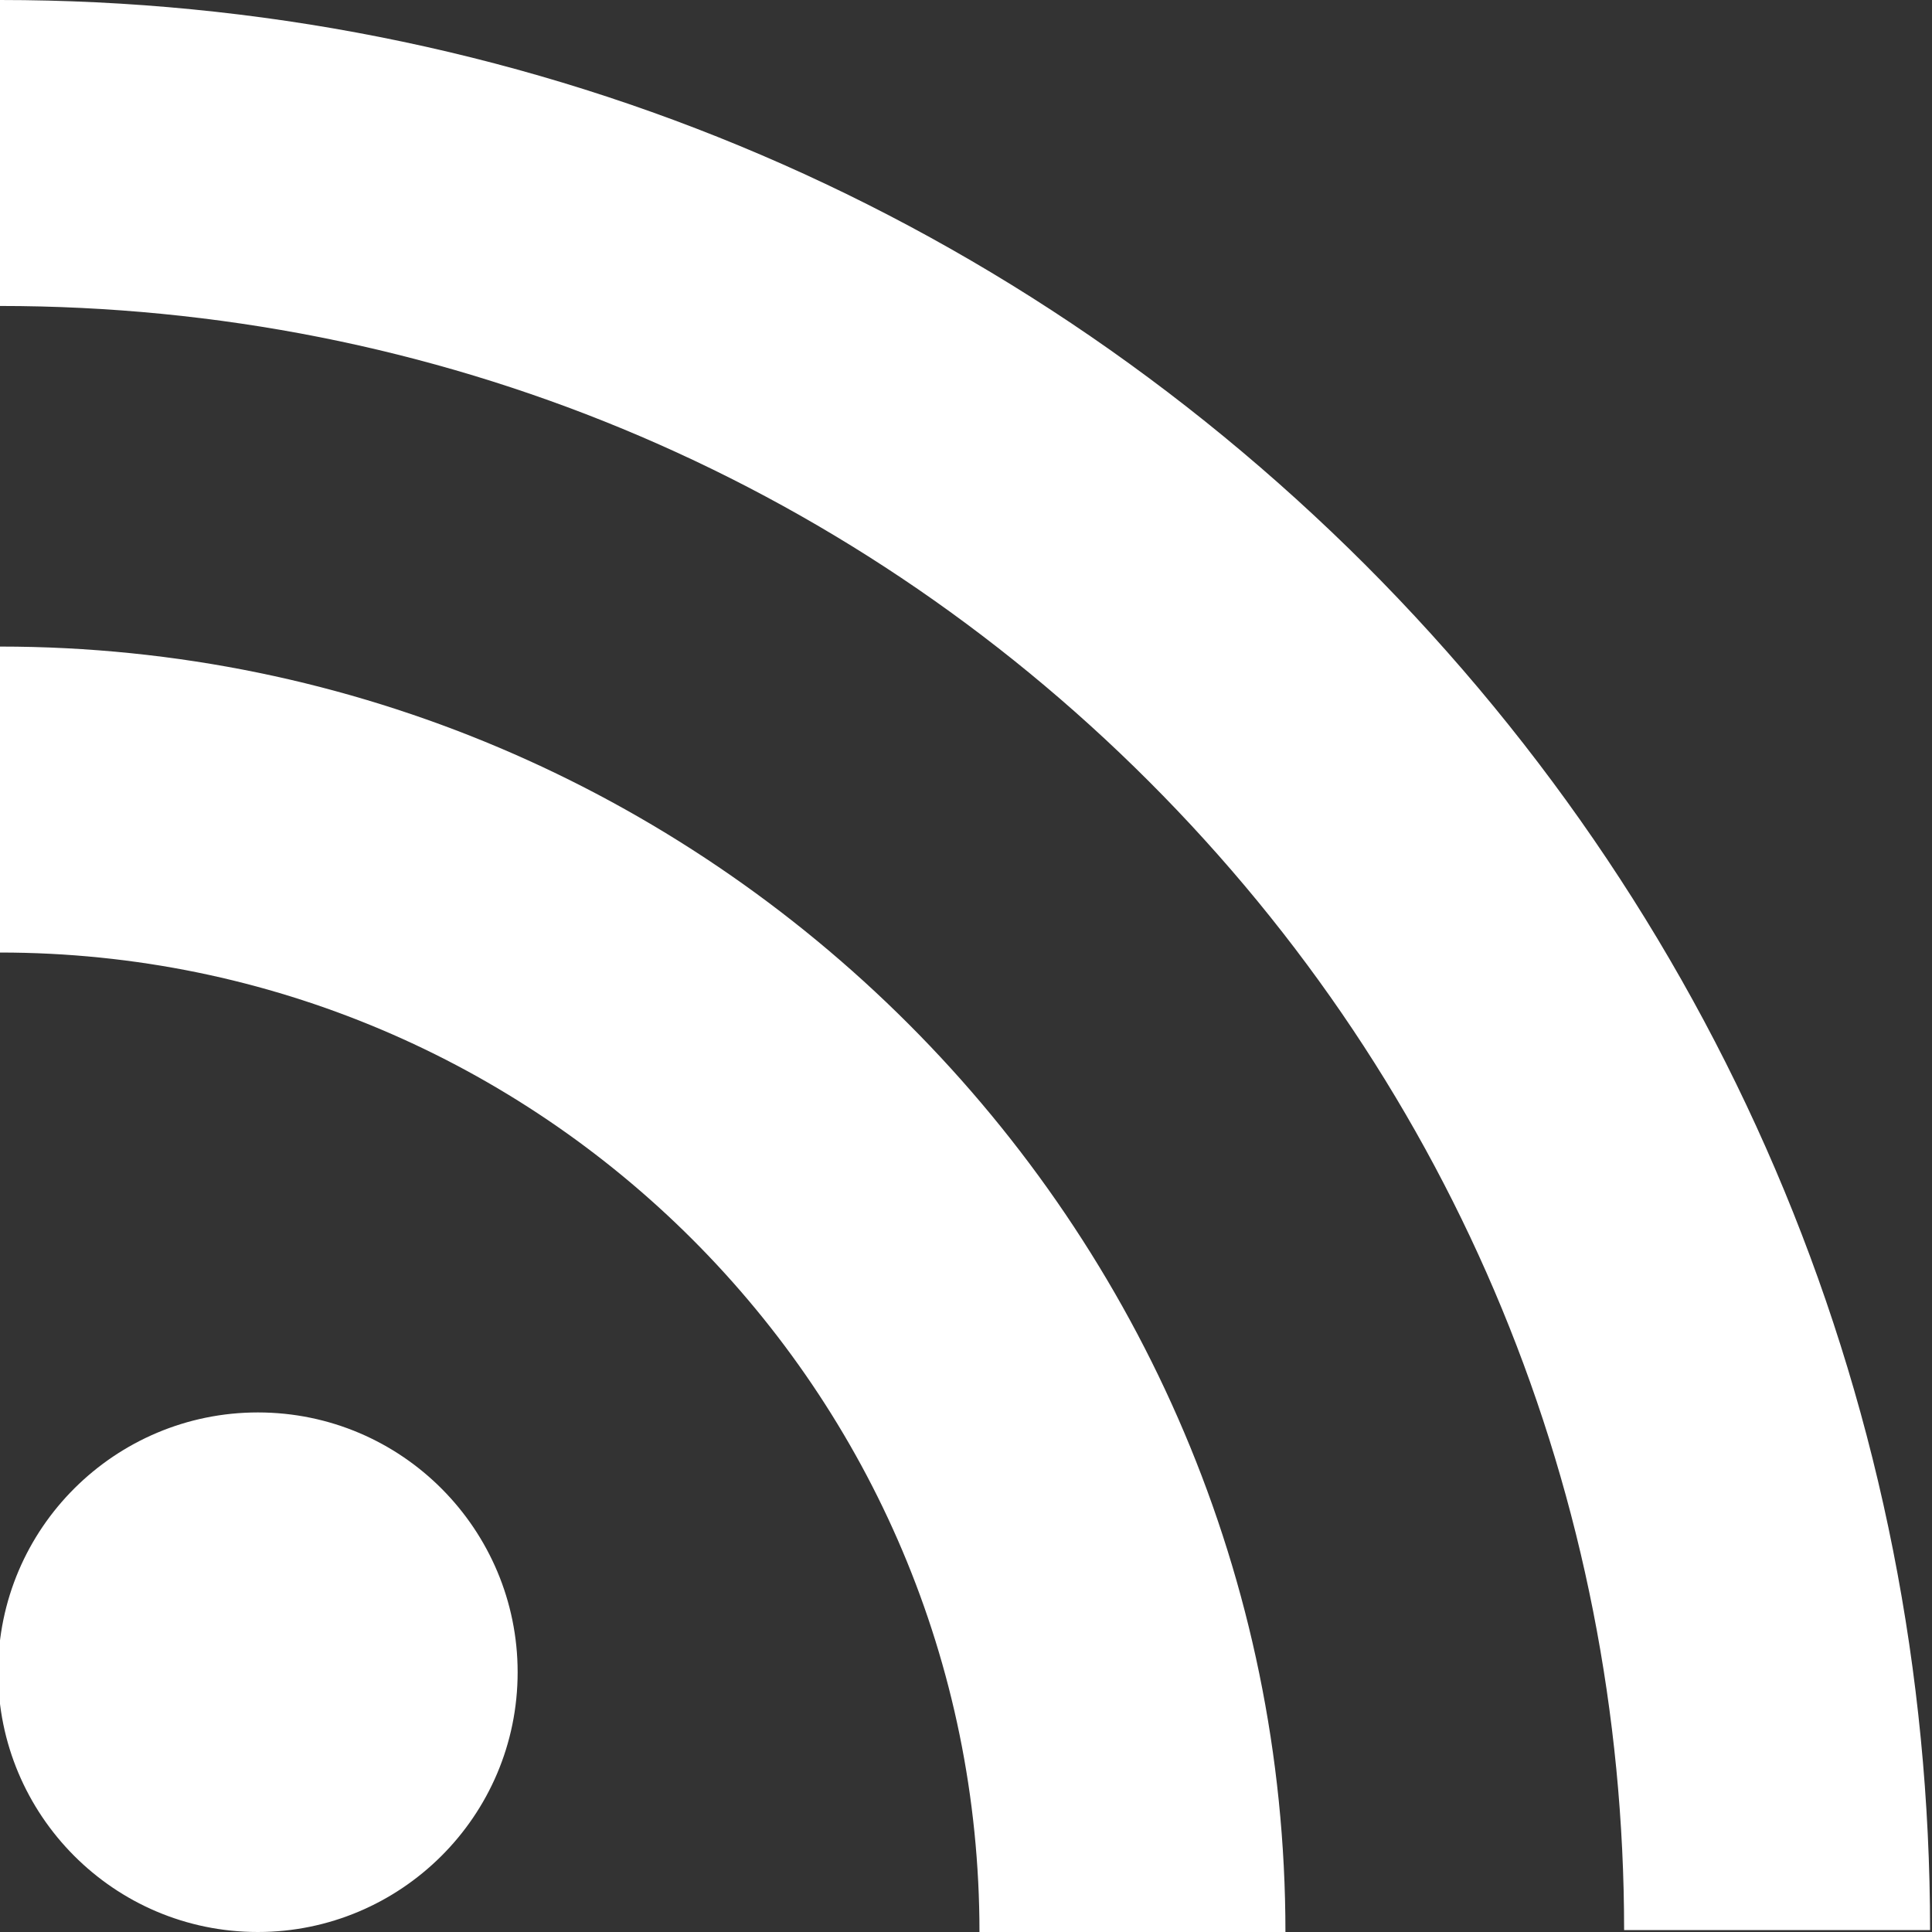 <svg xmlns="http://www.w3.org/2000/svg" xml:space="preserve" width="26.652mm" height="26.652mm" version="1.0" style="shape-rendering:geometricPrecision; text-rendering:geometricPrecision; image-rendering:optimizeQuality; fill-rule:evenodd; clip-rule:evenodd" viewBox="0 0 1004 1004" xmlns:xlink="http://www.w3.org/1999/xlink">
 <rect x="0" y="0" width="1004" height="1004" fill="#333333" stroke="none"/>
 <g>
  <path fill="white" d="M710 294c-190,-190 -442,-294 -710,-294l0 159c226,0 438,88 597,247 160,160 247,372 247,597l159 0c0,-268 -104,-520 -294,-710zm-42 710c0,-368 -300,-668 -668,-668l0 159c281,0 509,228 509,509l159 0zm-399 -135c0,-74 -60,-135 -135,-135 -74,0 -135,60 -135,135 0,74 60,135 135,135 74,0 135,-60 135,-135z"/>
 </g>
</svg>

